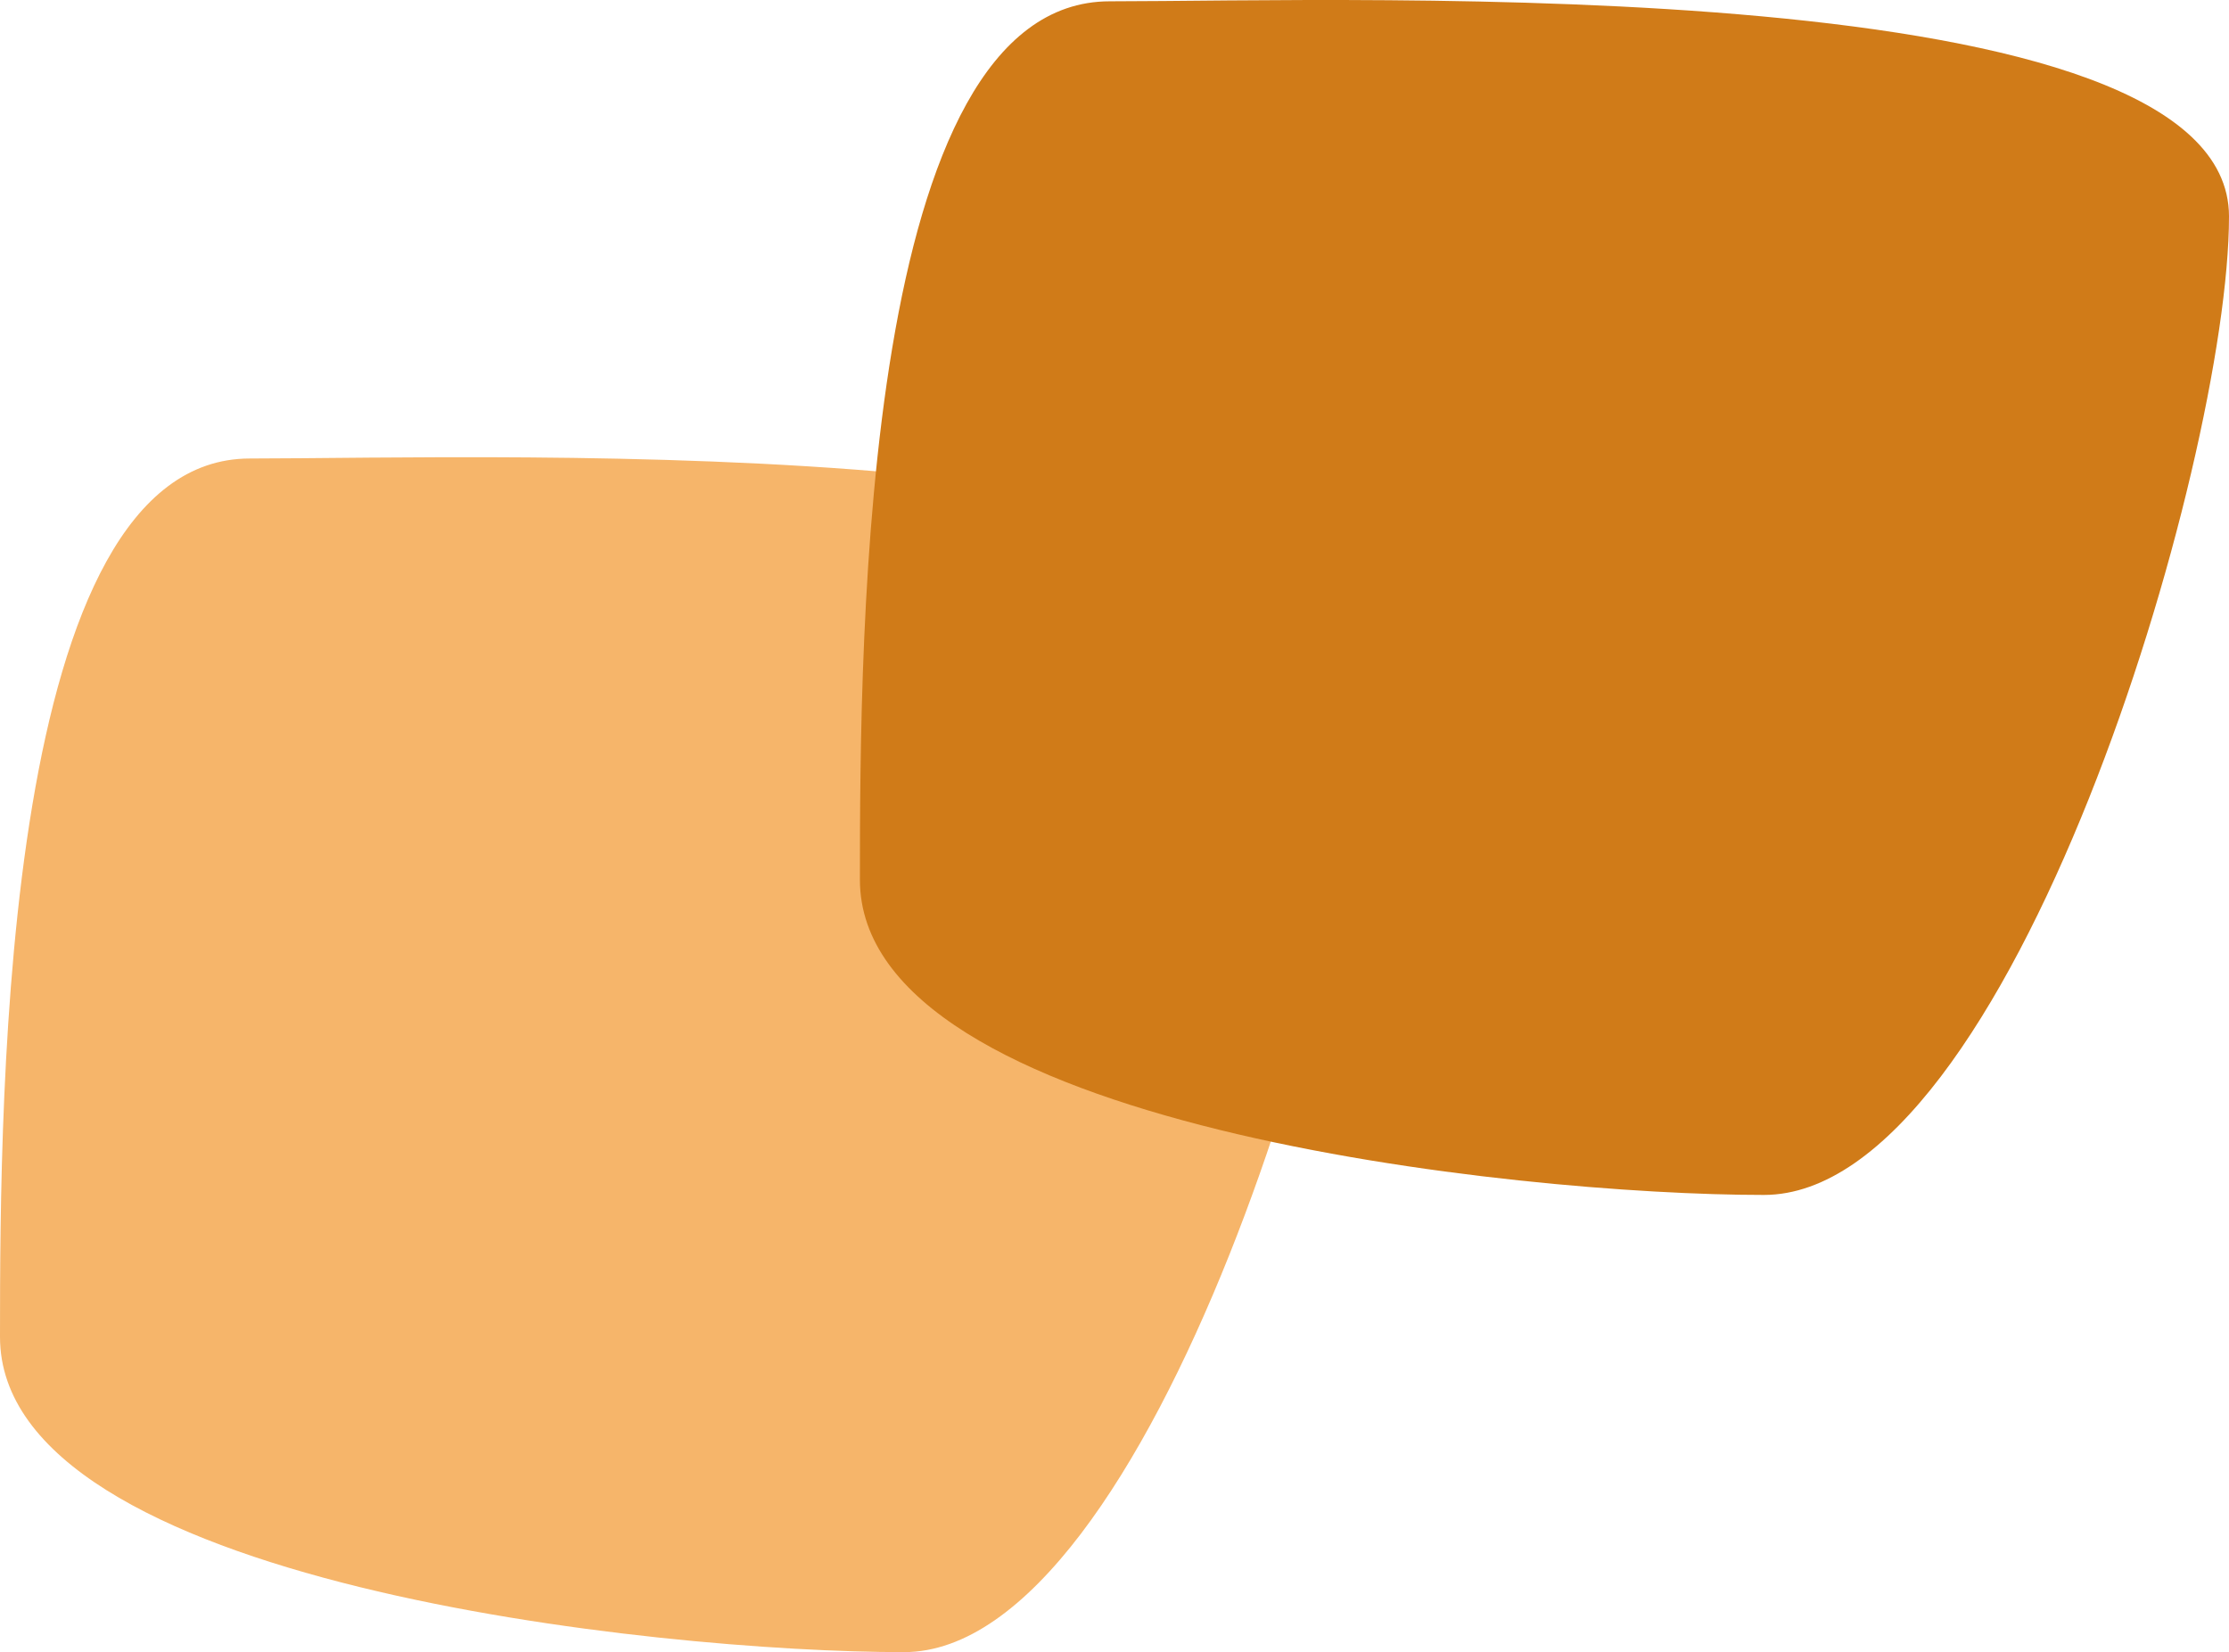 <svg width="858" height="636" viewBox="0 0 858 636" fill="none" xmlns="http://www.w3.org/2000/svg">
<path d="M527 259.304C527 354.25 442.998 636 347.961 636C252.924 636 0 609.591 0 514.645C0 419.699 1.123 176.504 96.16 176.504C191.197 176.504 527 164.358 527 259.304Z" fill="#F6B56A"/>
<path d="M858 83.304C858 178.25 773.998 460 678.961 460C583.924 460 331 433.591 331 338.645C331 243.699 332.123 0.504 427.16 0.504C522.197 0.504 858 -11.642 858 83.304Z" fill="#D07B18"/>
</svg>
